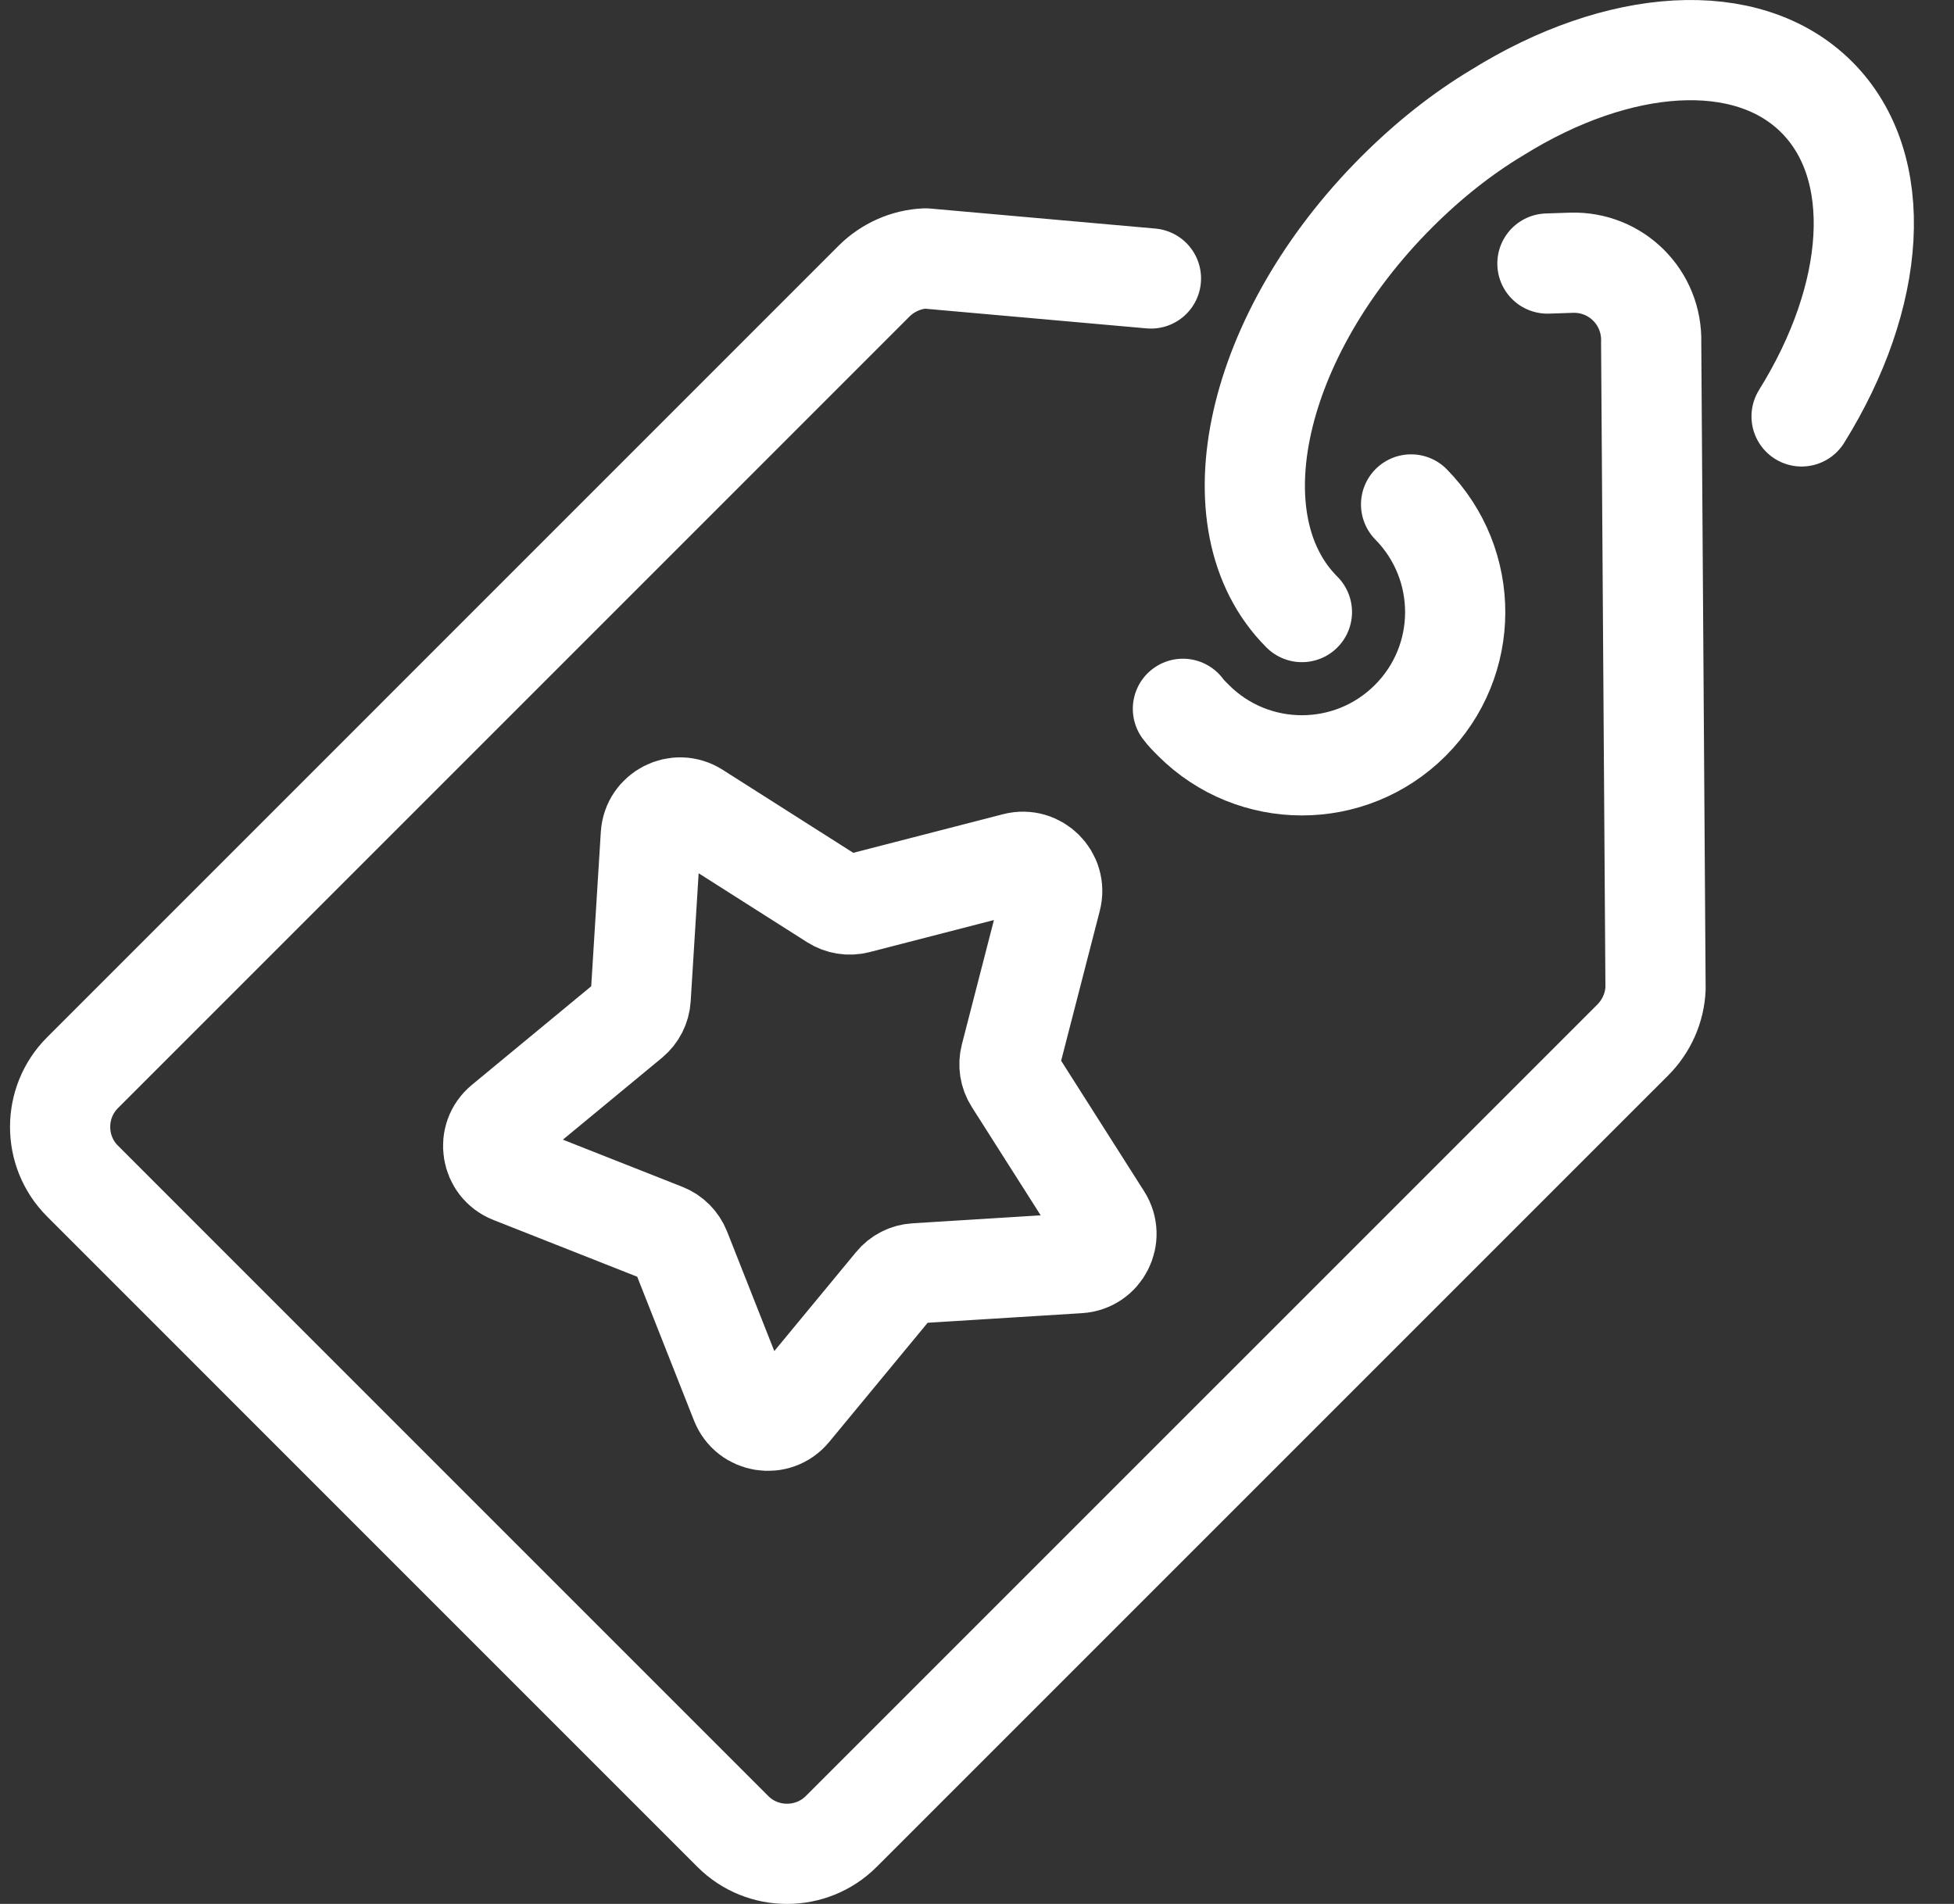 <svg xmlns="http://www.w3.org/2000/svg" width="39" height="38" viewBox="0 0 39 38" fill="none"><rect x="0" y="0" width="39" height="38" fill="#333333" stroke="none"/><path d="M20.982 17.931L20.166 21.096C20.126 21.253 20.152 21.419 20.239 21.556L21.992 24.313C22.231 24.689 21.98 25.183 21.535 25.211L18.273 25.414C18.112 25.423 17.961 25.5 17.859 25.625L15.778 28.144C15.494 28.487 14.946 28.401 14.782 27.986L13.582 24.947C13.522 24.797 13.404 24.677 13.253 24.618L10.213 23.418C9.799 23.254 9.712 22.706 10.056 22.423L12.576 20.341C12.7 20.238 12.777 20.088 12.787 19.927L12.99 16.665C13.018 16.221 13.512 15.969 13.887 16.208L16.645 17.961C16.782 18.048 16.948 18.075 17.105 18.035L20.269 17.219C20.701 17.108 21.093 17.5 20.982 17.931Z" stroke="white" stroke-width="2" stroke-miterlimit="10" stroke-linecap="round" stroke-linejoin="round"></path><path d="M30.885 5.26L31.366 5.244C32.259 5.217 32.983 5.942 32.956 6.835L33.043 19.729C33.027 20.112 32.864 20.48 32.589 20.756L16.79 36.554C16.195 37.149 15.221 37.149 14.627 36.554L8.137 30.064L1.647 23.573C1.051 22.978 1.051 22.005 1.647 21.41L17.444 5.612C17.721 5.337 18.089 5.174 18.472 5.158L22.972 5.558" stroke="white" stroke-width="2" stroke-miterlimit="10" stroke-linecap="round" stroke-linejoin="round"></path><path d="M23.61 14.147C23.669 14.228 23.746 14.304 23.821 14.379C25.017 15.574 26.953 15.574 28.148 14.379C29.338 13.189 29.343 11.269 28.164 10.068" stroke="white" stroke-width="2" stroke-miterlimit="10" stroke-linecap="round" stroke-linejoin="round"></path><path d="M35.958 8.311C37.456 5.905 37.65 3.33 36.261 1.94C34.871 0.549 32.296 0.745 29.89 2.243C29.186 2.664 28.51 3.2 27.877 3.833C25.038 6.672 24.194 10.426 25.985 12.216" stroke="white" stroke-width="2" stroke-miterlimit="10" stroke-linecap="round" stroke-linejoin="round"></path></svg>